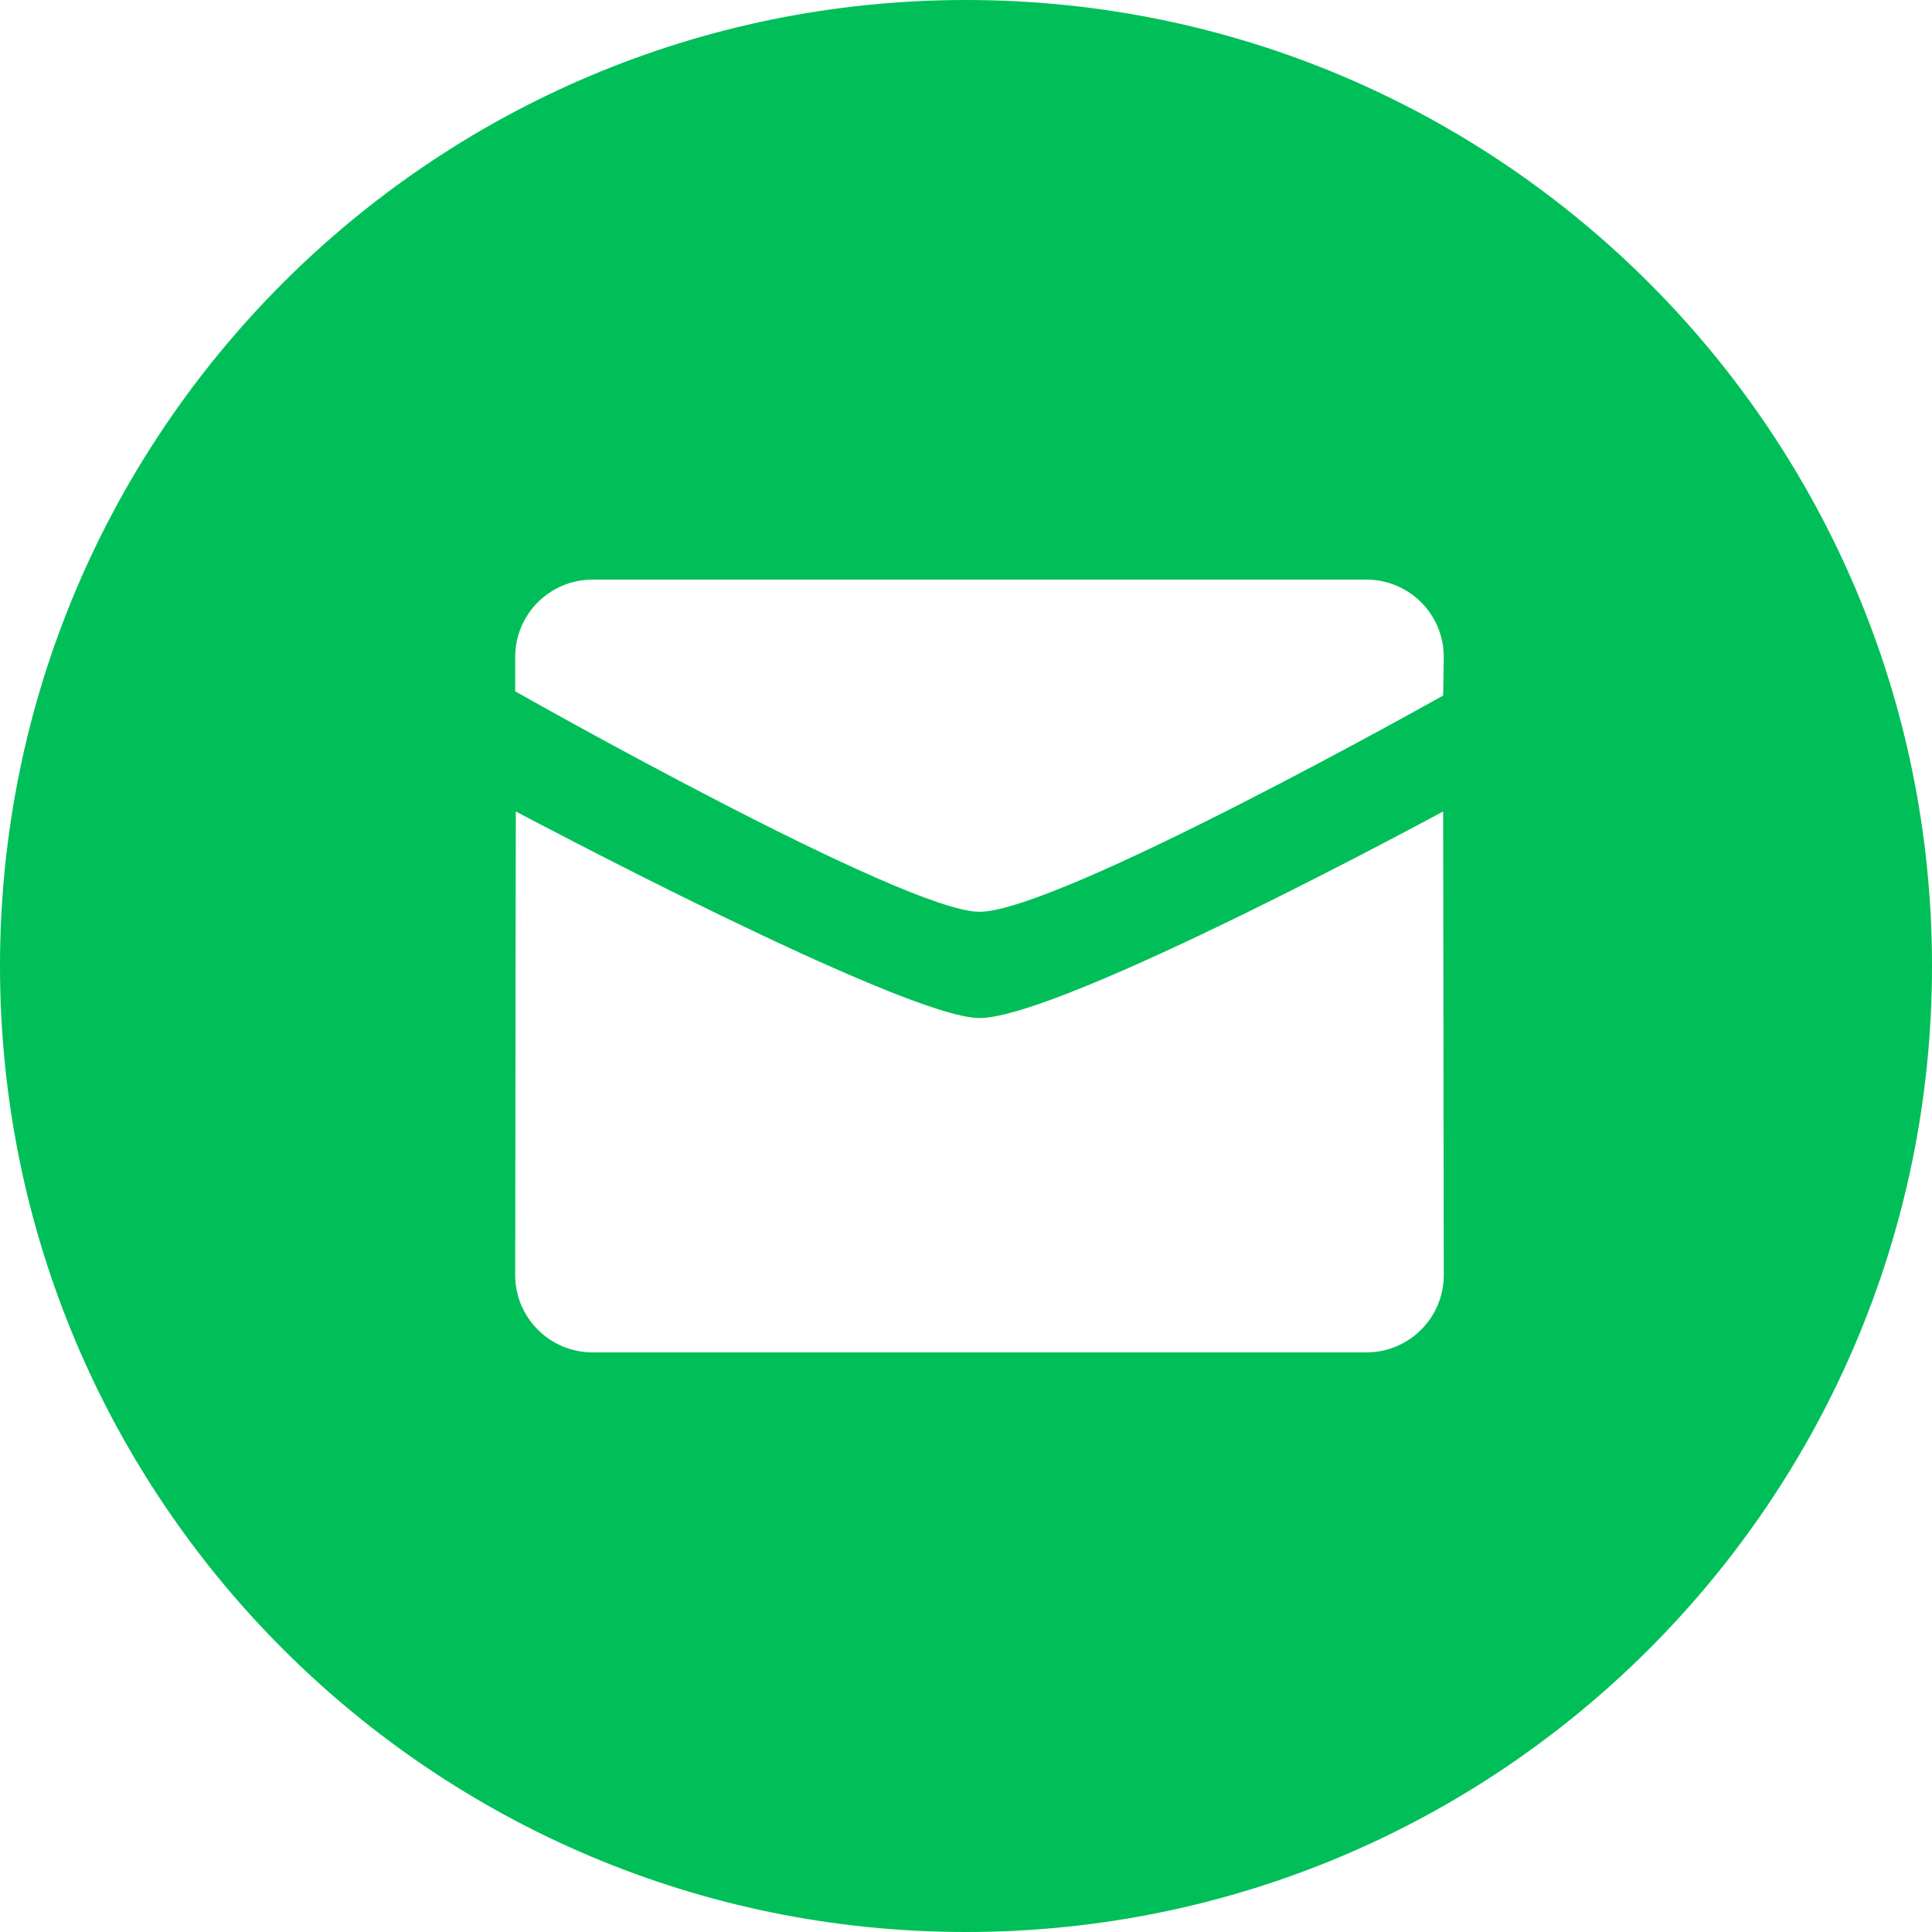 <?xml version="1.0" encoding="UTF-8"?> <svg xmlns="http://www.w3.org/2000/svg" width="48" height="48" viewBox="0 0 48 48" fill="none"><path d="M24 0C37.255 0 48 10.745 48 24C48 37.255 37.255 48 24 48C10.745 48 0 37.255 0 24C0 10.745 10.745 0 24 0ZM35.855 20.16C35.855 20.16 26.389 25.293 24.334 25.293C22.462 25.292 12.854 20.181 12.815 20.16L12.8 31.68C12.8 32.739 13.661 33.599 14.722 33.6H33.947C35.01 33.599 35.87 32.739 35.87 31.68L35.855 20.16ZM14.722 14.4C13.66 14.4 12.8 15.261 12.8 16.32V17.176C12.82 17.187 22.46 22.652 24.334 22.653C26.297 22.653 35.83 17.294 35.855 17.28L35.87 16.32C35.87 15.261 35.01 14.401 33.947 14.4H14.722Z" fill="#00BF59"></path></svg> 